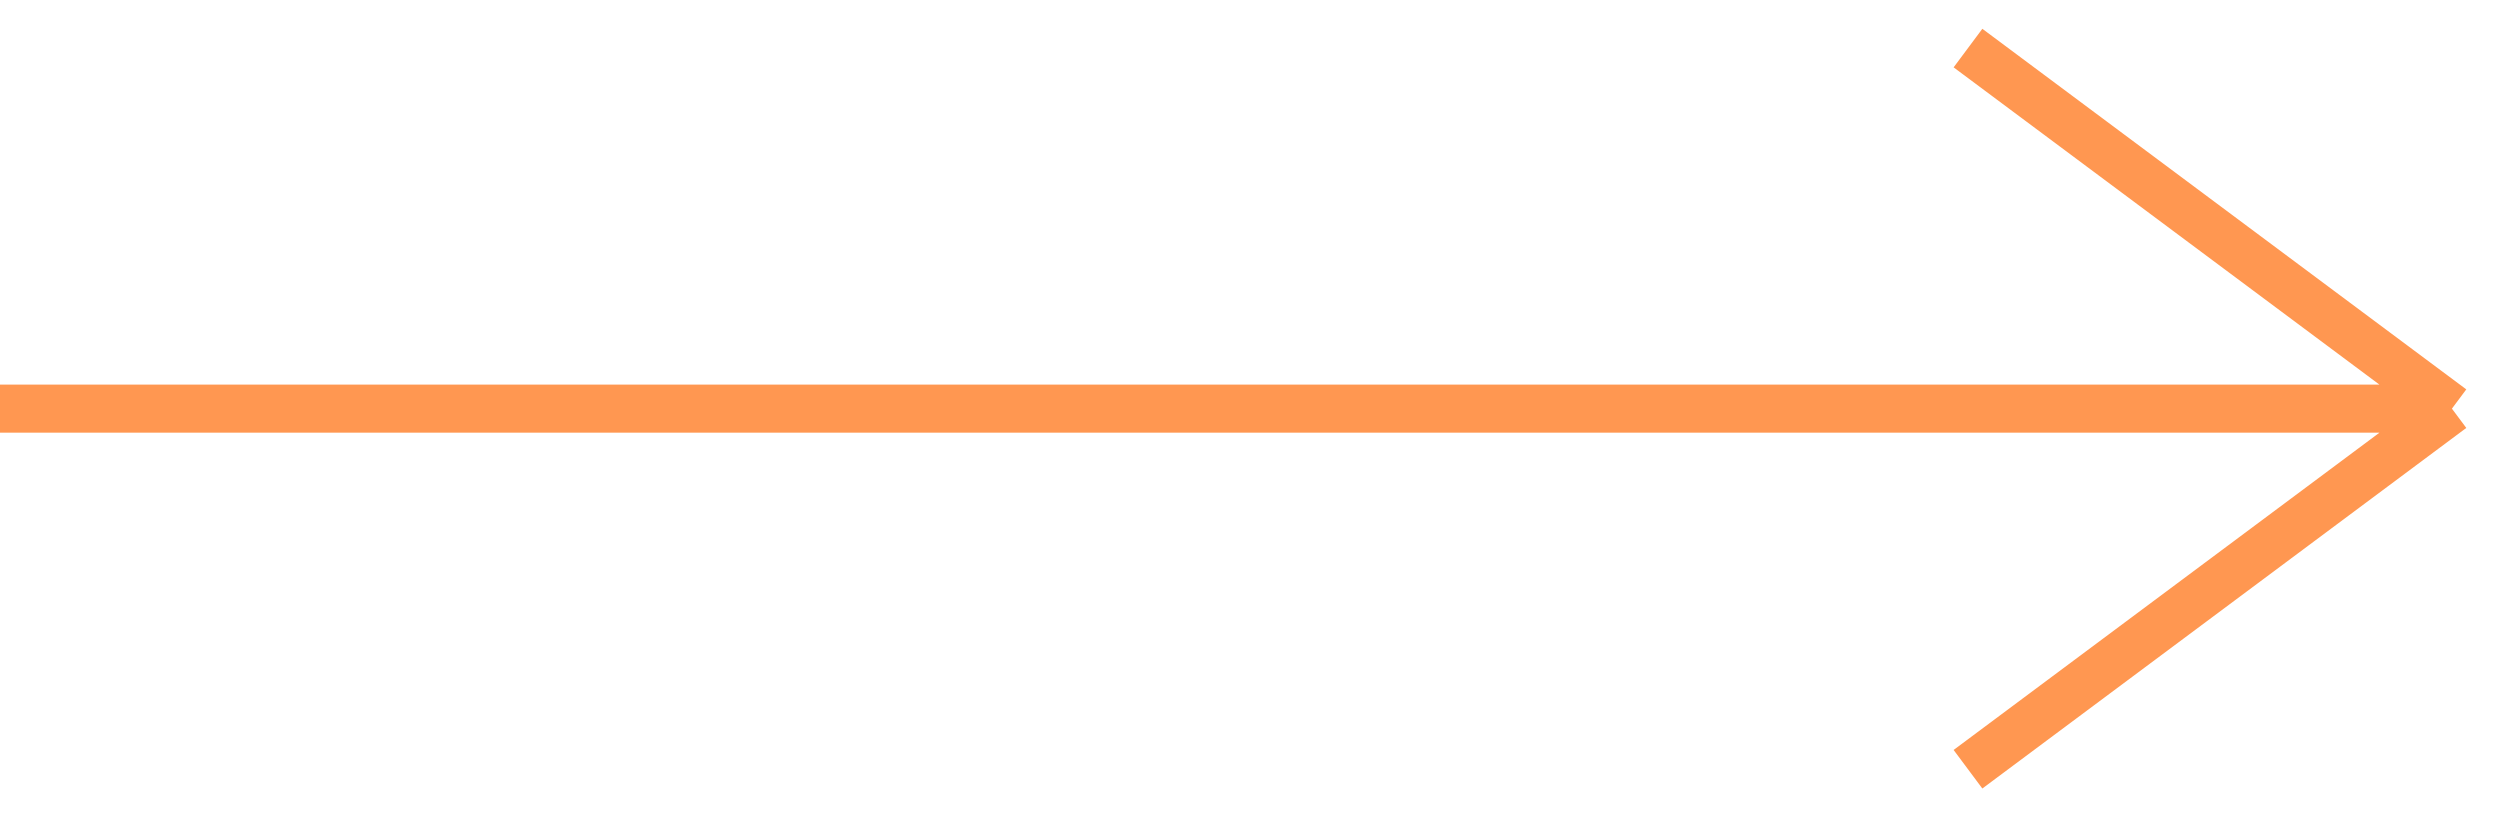 <?xml version="1.0" encoding="UTF-8"?> <svg xmlns="http://www.w3.org/2000/svg" width="52" height="17" viewBox="0 0 52 17" fill="none"> <path d="M0 8.5H51M51 8.5L40.934 1M51 8.5L40.934 16" stroke="#FF9751"></path> </svg> 